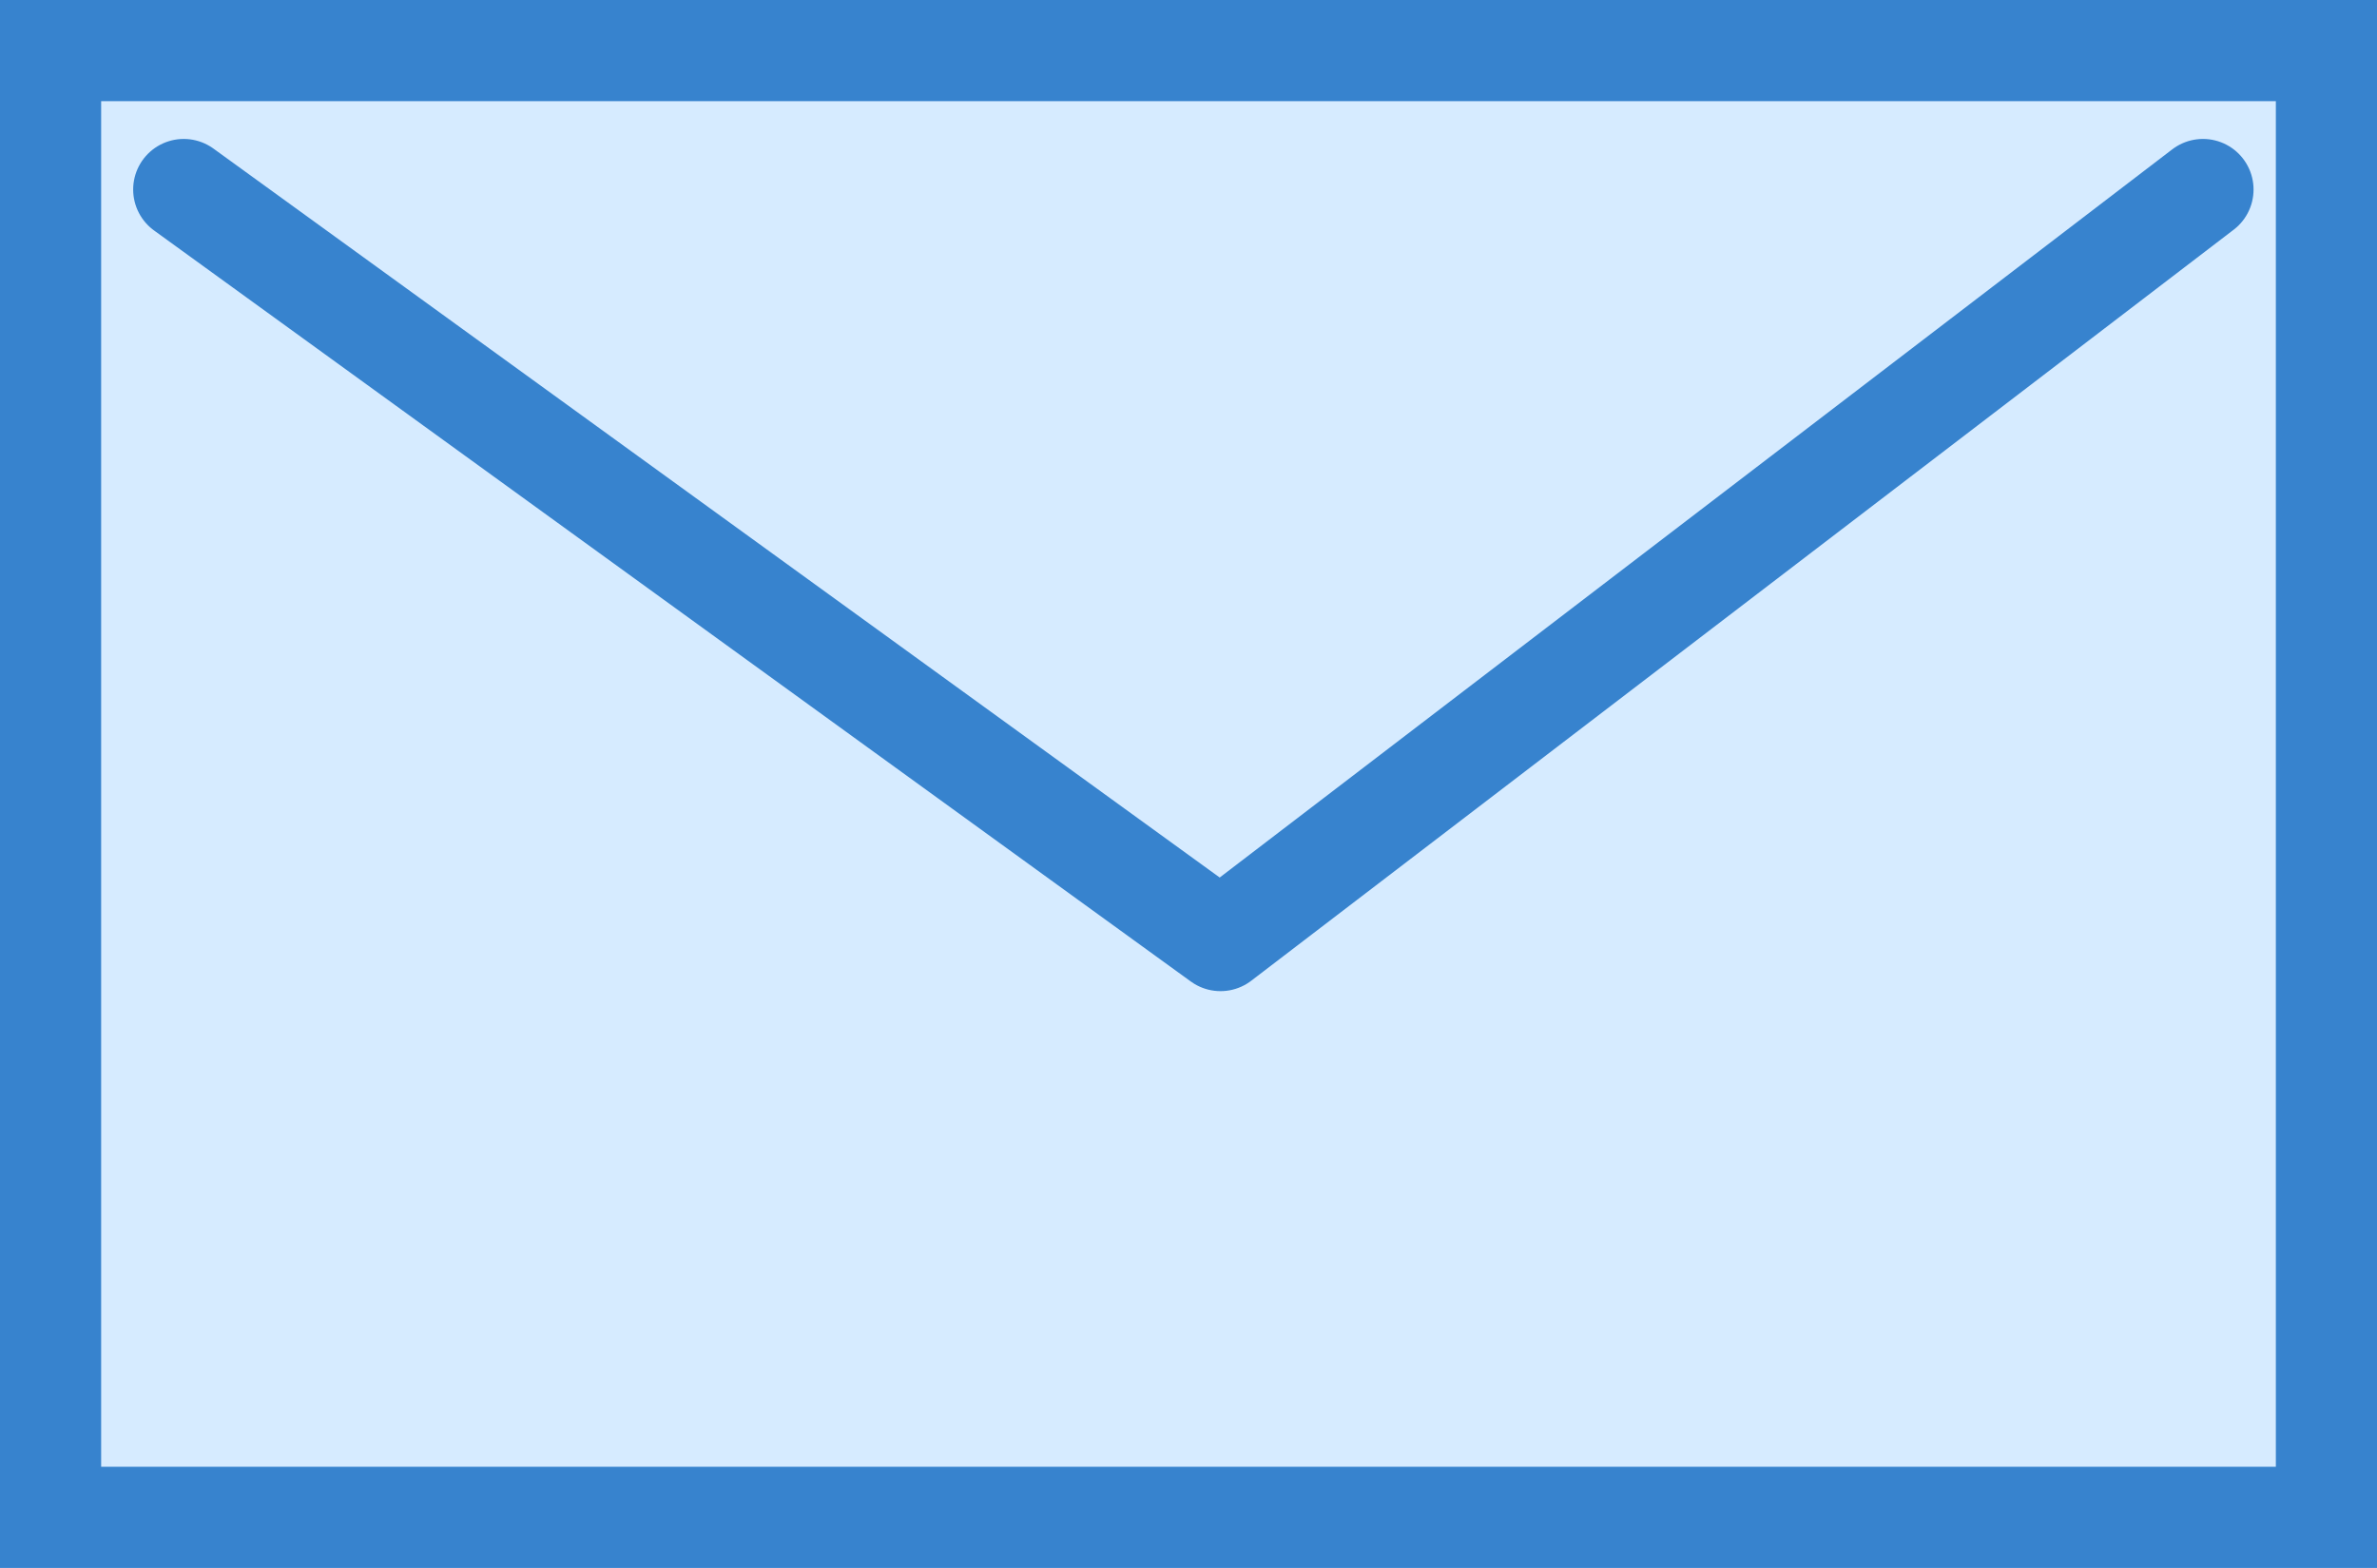 <svg xmlns="http://www.w3.org/2000/svg" xmlns:xlink="http://www.w3.org/1999/xlink" width="47" height="31" viewBox="0 0 47 31">
  <defs>
    <clipPath id="clip-path">
      <rect id="長方形_1566" data-name="長方形 1566" width="47" height="31" transform="translate(0 -0.004)" fill="#3783ce"/>
    </clipPath>
  </defs>
  <g id="グループ_9743" data-name="グループ 9743" transform="translate(18167 22178.102)">
    <g id="長方形_1565" data-name="長方形 1565" transform="translate(-18167 -22178.102)" fill="#d6ebff" stroke="#3783ce" stroke-width="2">
      <rect width="47" height="31" stroke="none"/>
      <rect x="1" y="1" width="45" height="29" fill="none"/>
    </g>
    <g id="マスクグループ_162" data-name="マスクグループ 162" transform="translate(-18167 -22178.098)" clip-path="url(#clip-path)">
      <path id="パス_3350" data-name="パス 3350" d="M705.939,1572.91l-19.426,14.849-20.5-14.849" transform="translate(-662.38 -1569.167)" fill="none" stroke="#3783ce" stroke-linecap="round" stroke-linejoin="round" stroke-width="2"/>
    </g>
  </g>
</svg>

